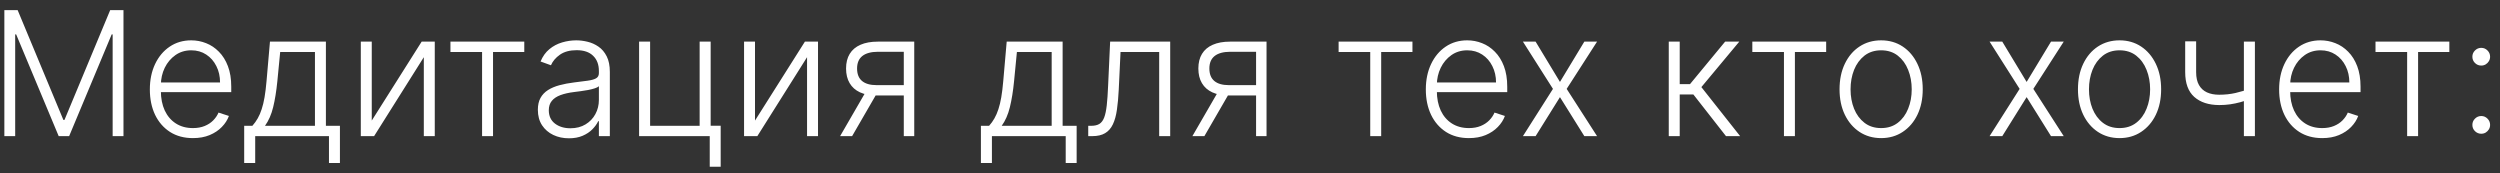 <?xml version="1.0" encoding="UTF-8"?> <svg xmlns="http://www.w3.org/2000/svg" width="202" height="14" viewBox="0 0 202 14" fill="none"><rect x="0" y="0" width="202" height="14" fill="#333333" stroke="none"/><path d="M0.352 0.818H1.426L5.12 9.688H5.21L8.903 0.818H9.977V11H9.102V2.782H9.023L5.587 11H4.742L1.307 2.782H1.227V11H0.352V0.818ZM15.588 11.159C14.875 11.159 14.259 10.993 13.738 10.662C13.218 10.327 12.815 9.865 12.53 9.275C12.248 8.682 12.108 7.999 12.108 7.227C12.108 6.458 12.248 5.775 12.53 5.178C12.815 4.578 13.208 4.109 13.709 3.771C14.212 3.43 14.794 3.259 15.454 3.259C15.868 3.259 16.267 3.335 16.652 3.488C17.036 3.637 17.381 3.867 17.686 4.179C17.994 4.487 18.238 4.877 18.416 5.347C18.596 5.815 18.685 6.368 18.685 7.008V7.445H12.719V6.665H17.78C17.78 6.174 17.681 5.733 17.482 5.342C17.286 4.948 17.013 4.636 16.662 4.408C16.314 4.179 15.911 4.065 15.454 4.065C14.97 4.065 14.544 4.194 14.176 4.452C13.808 4.711 13.52 5.052 13.311 5.477C13.105 5.901 13.001 6.365 12.998 6.869V7.336C12.998 7.942 13.102 8.473 13.311 8.927C13.523 9.378 13.823 9.727 14.211 9.976C14.598 10.224 15.057 10.349 15.588 10.349C15.949 10.349 16.265 10.292 16.537 10.18C16.812 10.067 17.043 9.916 17.228 9.727C17.417 9.535 17.56 9.325 17.656 9.096L18.496 9.369C18.38 9.691 18.189 9.987 17.924 10.259C17.663 10.531 17.334 10.75 16.94 10.915C16.549 11.078 16.098 11.159 15.588 11.159ZM19.73 13.173V10.165H20.392C20.557 9.979 20.701 9.779 20.824 9.563C20.947 9.348 21.053 9.103 21.142 8.827C21.235 8.549 21.313 8.226 21.376 7.858C21.439 7.487 21.492 7.054 21.535 6.56L21.813 3.364H26.333V10.165H27.466V13.173H26.581V11H20.62V13.173H19.73ZM21.411 10.165H25.448V4.199H22.639L22.41 6.56C22.33 7.362 22.218 8.062 22.072 8.658C21.926 9.255 21.706 9.757 21.411 10.165ZM30.038 9.742L34.07 3.364H35.129V11H34.244V4.621L30.227 11H29.153V3.364H30.038V9.742ZM36.396 4.199V3.364H42.362V4.199H39.837V11H38.952V4.199H36.396ZM45.969 11.174C45.508 11.174 45.087 11.085 44.706 10.905C44.325 10.723 44.022 10.461 43.797 10.12C43.571 9.775 43.459 9.358 43.459 8.867C43.459 8.489 43.53 8.171 43.672 7.913C43.815 7.654 44.017 7.442 44.279 7.276C44.541 7.111 44.85 6.98 45.209 6.884C45.566 6.787 45.961 6.713 46.392 6.66C46.819 6.607 47.181 6.56 47.475 6.521C47.774 6.481 48.001 6.418 48.157 6.332C48.312 6.245 48.39 6.106 48.39 5.914V5.735C48.39 5.215 48.234 4.805 47.923 4.507C47.615 4.205 47.171 4.055 46.591 4.055C46.04 4.055 45.591 4.176 45.243 4.418C44.899 4.66 44.657 4.945 44.517 5.273L43.677 4.969C43.85 4.552 44.088 4.219 44.393 3.97C44.698 3.718 45.039 3.538 45.417 3.428C45.795 3.316 46.178 3.259 46.566 3.259C46.857 3.259 47.161 3.297 47.475 3.374C47.794 3.45 48.089 3.582 48.36 3.771C48.632 3.957 48.853 4.217 49.022 4.552C49.191 4.883 49.275 5.304 49.275 5.815V11H48.39V9.792H48.336C48.23 10.017 48.072 10.236 47.863 10.448C47.654 10.66 47.393 10.834 47.078 10.97C46.763 11.106 46.393 11.174 45.969 11.174ZM46.088 10.364C46.559 10.364 46.967 10.259 47.311 10.05C47.656 9.842 47.921 9.565 48.107 9.22C48.296 8.872 48.39 8.489 48.39 8.072V6.968C48.324 7.031 48.213 7.087 48.057 7.137C47.905 7.187 47.727 7.232 47.525 7.271C47.326 7.308 47.127 7.339 46.929 7.366C46.73 7.392 46.551 7.415 46.392 7.435C45.961 7.488 45.593 7.571 45.288 7.684C44.983 7.797 44.749 7.952 44.587 8.151C44.425 8.347 44.343 8.599 44.343 8.907C44.343 9.371 44.509 9.731 44.841 9.986C45.172 10.238 45.588 10.364 46.088 10.364ZM57.421 3.364V10.16H58.231V13.471H57.347V11H51.639V3.364H52.529V10.165H56.531V3.364H57.421ZM61.004 9.742L65.036 3.364H66.095V11H65.21V4.621L61.193 11H60.12V3.364H61.004V9.742ZM73.026 11V4.184H70.923C70.376 4.187 69.96 4.302 69.675 4.527C69.393 4.752 69.252 5.089 69.252 5.536C69.252 5.984 69.386 6.32 69.655 6.545C69.924 6.768 70.315 6.879 70.828 6.879H73.274V7.714H70.828C70.301 7.714 69.854 7.629 69.486 7.46C69.121 7.291 68.843 7.044 68.651 6.719C68.459 6.395 68.362 6 68.362 5.536C68.362 5.069 68.46 4.674 68.656 4.353C68.855 4.028 69.145 3.783 69.526 3.617C69.91 3.448 70.376 3.364 70.923 3.364H73.871V11H73.026ZM67.88 11L70.078 7.202H71.047L68.85 11H67.88ZM79.258 13.173V10.165H79.919C80.085 9.979 80.229 9.779 80.351 9.563C80.474 9.348 80.58 9.103 80.67 8.827C80.762 8.549 80.84 8.226 80.903 7.858C80.966 7.487 81.019 7.054 81.062 6.56L81.341 3.364H85.86V10.165H86.993V13.173H86.109V11H80.147V13.173H79.258ZM80.938 10.165H84.975V4.199H82.166L81.937 6.56C81.858 7.362 81.745 8.062 81.599 8.658C81.453 9.255 81.233 9.757 80.938 10.165ZM87.929 11V10.165H88.168C88.44 10.165 88.659 10.115 88.824 10.016C88.993 9.913 89.124 9.741 89.217 9.499C89.31 9.257 89.379 8.927 89.426 8.509C89.472 8.092 89.509 7.568 89.535 6.938L89.699 3.364H94.552V11H93.662V4.199H90.539L90.395 7.237C90.365 7.856 90.316 8.402 90.246 8.872C90.18 9.343 90.07 9.736 89.918 10.05C89.769 10.365 89.56 10.602 89.291 10.761C89.026 10.921 88.678 11 88.248 11H87.929ZM101.491 11V4.184H99.388C98.841 4.187 98.425 4.302 98.14 4.527C97.858 4.752 97.717 5.089 97.717 5.536C97.717 5.984 97.851 6.32 98.12 6.545C98.388 6.768 98.779 6.879 99.293 6.879H101.739V7.714H99.293C98.766 7.714 98.319 7.629 97.951 7.46C97.586 7.291 97.308 7.044 97.116 6.719C96.923 6.395 96.827 6 96.827 5.536C96.827 5.069 96.925 4.674 97.121 4.353C97.319 4.028 97.609 3.783 97.991 3.617C98.375 3.448 98.841 3.364 99.388 3.364H102.336V11H101.491ZM96.345 11L98.542 7.202H99.512L97.314 11H96.345ZM108.16 4.199V3.364H114.126V4.199H111.6V11H110.715V4.199H108.16ZM118.687 11.159C117.975 11.159 117.358 10.993 116.838 10.662C116.318 10.327 115.915 9.865 115.63 9.275C115.348 8.682 115.207 7.999 115.207 7.227C115.207 6.458 115.348 5.775 115.63 5.178C115.915 4.578 116.308 4.109 116.808 3.771C117.312 3.43 117.894 3.259 118.553 3.259C118.967 3.259 119.367 3.335 119.751 3.488C120.136 3.637 120.48 3.867 120.785 4.179C121.094 4.487 121.337 4.877 121.516 5.347C121.695 5.815 121.785 6.368 121.785 7.008V7.445H115.819V6.665H120.88C120.88 6.174 120.78 5.733 120.581 5.342C120.386 4.948 120.113 4.636 119.761 4.408C119.413 4.179 119.01 4.065 118.553 4.065C118.069 4.065 117.643 4.194 117.275 4.452C116.907 4.711 116.619 5.052 116.41 5.477C116.205 5.901 116.1 6.365 116.097 6.869V7.336C116.097 7.942 116.202 8.473 116.41 8.927C116.622 9.378 116.922 9.727 117.31 9.976C117.698 10.224 118.157 10.349 118.687 10.349C119.049 10.349 119.365 10.292 119.637 10.18C119.912 10.067 120.142 9.916 120.328 9.727C120.517 9.535 120.659 9.325 120.756 9.096L121.596 9.369C121.48 9.691 121.289 9.987 121.024 10.259C120.762 10.531 120.434 10.75 120.04 10.915C119.648 11.078 119.198 11.159 118.687 11.159ZM124.077 3.364L126.045 6.62L128.014 3.364H129.043L126.587 7.182L129.043 11H128.014L126.045 7.848L124.077 11H123.052L125.479 7.182L123.052 3.364H124.077ZM134.836 11V3.364H135.721V6.799H136.551L139.39 3.364H140.534L137.471 7.038L140.603 11H139.46L136.825 7.634H135.721V11H134.836ZM141.588 4.199V3.364H147.554V4.199H145.028V11H144.143V4.199H141.588ZM151.996 11.159C151.336 11.159 150.753 10.992 150.246 10.657C149.742 10.322 149.348 9.86 149.062 9.27C148.777 8.677 148.635 7.992 148.635 7.217C148.635 6.434 148.777 5.747 149.062 5.153C149.348 4.557 149.742 4.093 150.246 3.761C150.753 3.427 151.336 3.259 151.996 3.259C152.655 3.259 153.237 3.427 153.741 3.761C154.245 4.096 154.639 4.56 154.924 5.153C155.212 5.747 155.357 6.434 155.357 7.217C155.357 7.992 155.214 8.677 154.929 9.27C154.644 9.86 154.248 10.322 153.741 10.657C153.237 10.992 152.655 11.159 151.996 11.159ZM151.996 10.349C152.526 10.349 152.975 10.206 153.343 9.921C153.711 9.636 153.989 9.257 154.178 8.783C154.371 8.309 154.467 7.787 154.467 7.217C154.467 6.647 154.371 6.123 154.178 5.646C153.989 5.168 153.711 4.786 153.343 4.497C152.975 4.209 152.526 4.065 151.996 4.065C151.469 4.065 151.02 4.209 150.648 4.497C150.281 4.786 150 5.168 149.808 5.646C149.619 6.123 149.525 6.647 149.525 7.217C149.525 7.787 149.619 8.309 149.808 8.783C150 9.257 150.281 9.636 150.648 9.921C151.016 10.206 151.465 10.349 151.996 10.349ZM161.784 3.364L163.752 6.62L165.721 3.364H166.75L164.294 7.182L166.75 11H165.721L163.752 7.848L161.784 11H160.759L163.186 7.182L160.759 3.364H161.784ZM171.259 11.159C170.6 11.159 170.017 10.992 169.509 10.657C169.006 10.322 168.611 9.86 168.326 9.27C168.041 8.677 167.899 7.992 167.899 7.217C167.899 6.434 168.041 5.747 168.326 5.153C168.611 4.557 169.006 4.093 169.509 3.761C170.017 3.427 170.6 3.259 171.259 3.259C171.919 3.259 172.501 3.427 173.004 3.761C173.508 4.096 173.903 4.56 174.188 5.153C174.476 5.747 174.62 6.434 174.62 7.217C174.62 7.992 174.478 8.677 174.193 9.27C173.908 9.86 173.512 10.322 173.004 10.657C172.501 10.992 171.919 11.159 171.259 11.159ZM171.259 10.349C171.79 10.349 172.239 10.206 172.607 9.921C172.975 9.636 173.253 9.257 173.442 8.783C173.634 8.309 173.73 7.787 173.73 7.217C173.73 6.647 173.634 6.123 173.442 5.646C173.253 5.168 172.975 4.786 172.607 4.497C172.239 4.209 171.79 4.065 171.259 4.065C170.732 4.065 170.283 4.209 169.912 4.497C169.544 4.786 169.264 5.168 169.072 5.646C168.883 6.123 168.789 6.647 168.789 7.217C168.789 7.787 168.883 8.309 169.072 8.783C169.264 9.257 169.544 9.636 169.912 9.921C170.28 10.206 170.729 10.349 171.259 10.349ZM182.196 3.364V11H181.306V3.364H182.196ZM181.868 7.137V7.982C181.566 8.092 181.279 8.184 181.007 8.261C180.736 8.334 180.462 8.39 180.187 8.43C179.915 8.469 179.625 8.489 179.317 8.489C178.459 8.486 177.784 8.266 177.294 7.828C176.806 7.391 176.563 6.724 176.563 5.83V3.339H177.448V5.83C177.448 6.254 177.524 6.6 177.676 6.869C177.829 7.137 178.044 7.336 178.323 7.465C178.601 7.591 178.929 7.654 179.307 7.654C179.771 7.654 180.209 7.608 180.62 7.515C181.031 7.422 181.447 7.296 181.868 7.137ZM187.635 11.159C186.922 11.159 186.306 10.993 185.785 10.662C185.265 10.327 184.862 9.865 184.577 9.275C184.295 8.682 184.154 7.999 184.154 7.227C184.154 6.458 184.295 5.775 184.577 5.178C184.862 4.578 185.255 4.109 185.755 3.771C186.259 3.43 186.841 3.259 187.5 3.259C187.915 3.259 188.314 3.335 188.699 3.488C189.083 3.637 189.428 3.867 189.733 4.179C190.041 4.487 190.284 4.877 190.463 5.347C190.642 5.815 190.732 6.368 190.732 7.008V7.445H184.766V6.665H189.827C189.827 6.174 189.728 5.733 189.529 5.342C189.333 4.948 189.06 4.636 188.708 4.408C188.36 4.179 187.958 4.065 187.5 4.065C187.016 4.065 186.591 4.194 186.223 4.452C185.855 4.711 185.566 5.052 185.358 5.477C185.152 5.901 185.048 6.365 185.044 6.869V7.336C185.044 7.942 185.149 8.473 185.358 8.927C185.57 9.378 185.87 9.727 186.257 9.976C186.645 10.224 187.104 10.349 187.635 10.349C187.996 10.349 188.312 10.292 188.584 10.18C188.859 10.067 189.09 9.916 189.275 9.727C189.464 9.535 189.607 9.325 189.703 9.096L190.543 9.369C190.427 9.691 190.236 9.987 189.971 10.259C189.709 10.531 189.381 10.75 188.987 10.915C188.596 11.078 188.145 11.159 187.635 11.159ZM191.941 4.199V3.364H197.907V4.199H195.382V11H194.497V4.199H191.941ZM200.484 10.806C200.288 10.806 200.119 10.736 199.977 10.597C199.837 10.458 199.768 10.289 199.768 10.09C199.768 9.895 199.837 9.727 199.977 9.588C200.119 9.446 200.288 9.374 200.484 9.374C200.683 9.374 200.852 9.446 200.991 9.588C201.13 9.727 201.2 9.895 201.2 10.09C201.2 10.223 201.166 10.344 201.1 10.453C201.037 10.559 200.951 10.645 200.842 10.712C200.736 10.775 200.616 10.806 200.484 10.806ZM200.484 5.298C200.288 5.298 200.119 5.228 199.977 5.089C199.837 4.95 199.768 4.781 199.768 4.582C199.768 4.386 199.837 4.219 199.977 4.08C200.119 3.937 200.288 3.866 200.484 3.866C200.683 3.866 200.852 3.937 200.991 4.08C201.13 4.219 201.2 4.386 201.2 4.582C201.2 4.714 201.166 4.835 201.1 4.945C201.037 5.051 200.951 5.137 200.842 5.203C200.736 5.266 200.616 5.298 200.484 5.298Z" fill="white"></path></svg> 